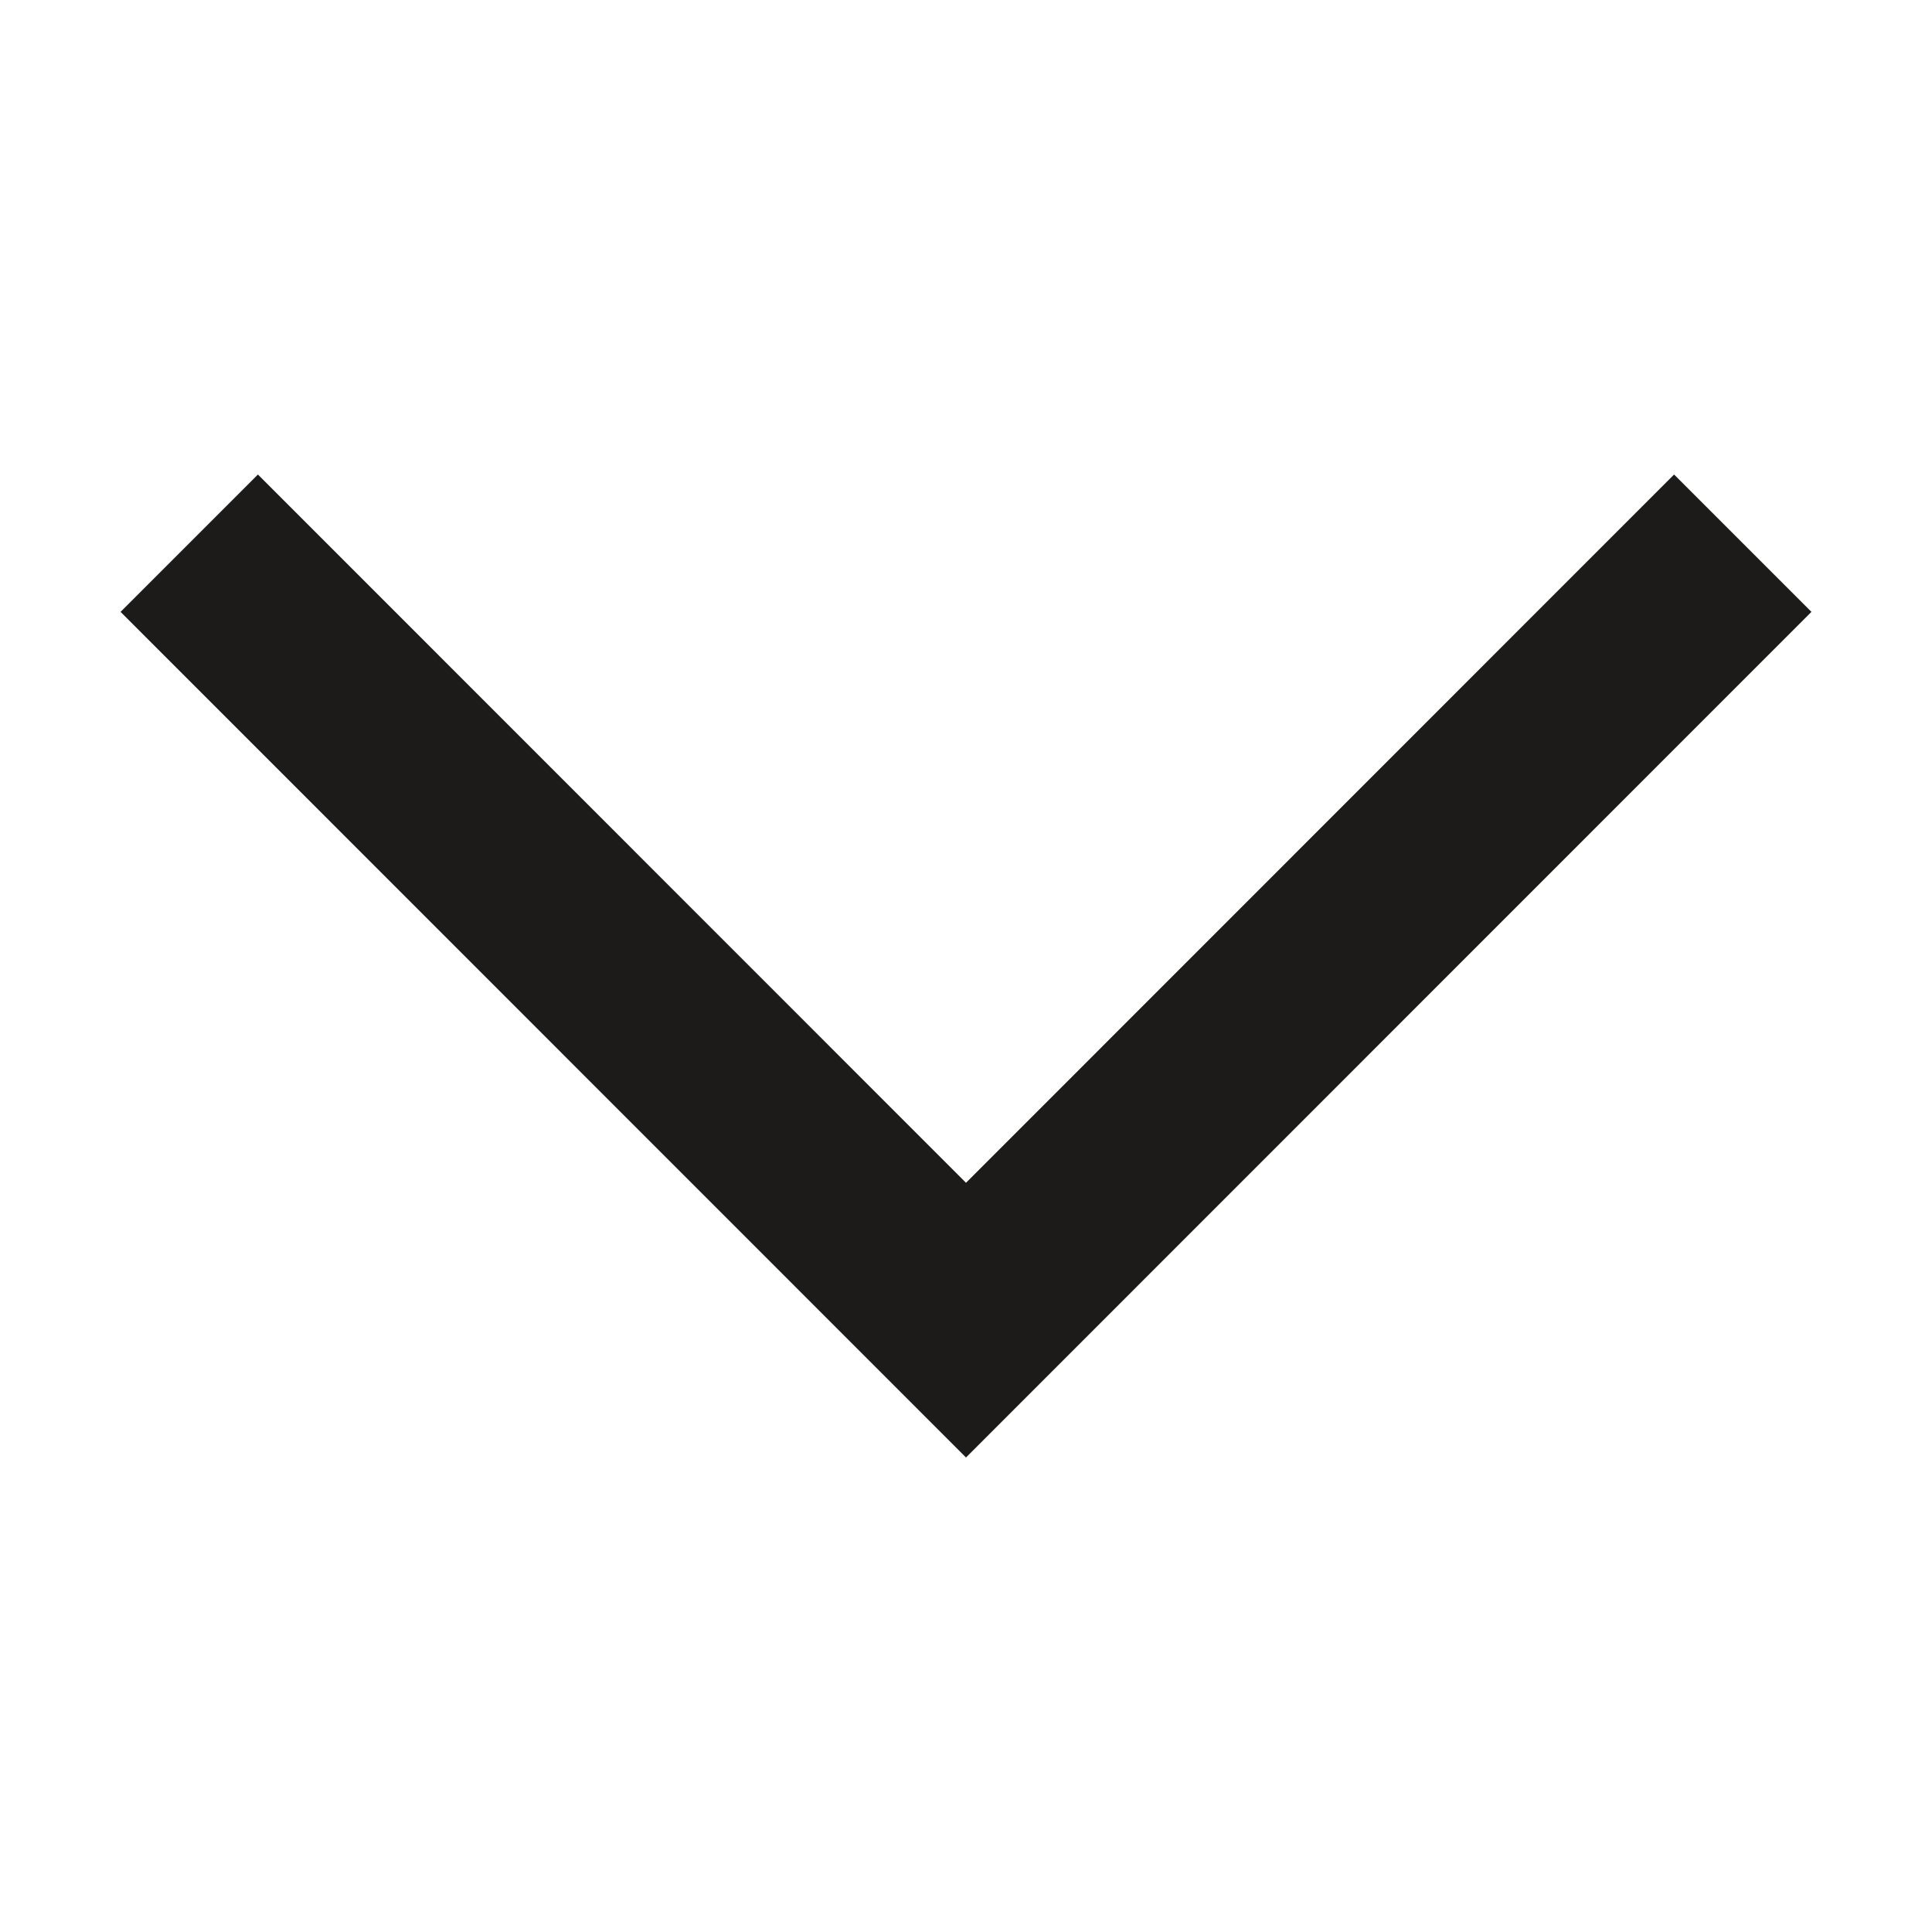 <?xml version="1.0" standalone="no"?><!DOCTYPE svg PUBLIC "-//W3C//DTD SVG 1.1//EN" "http://www.w3.org/Graphics/SVG/1.1/DTD/svg11.dtd"><svg t="1685167049689" class="icon" viewBox="0 0 1024 1024" version="1.1" xmlns="http://www.w3.org/2000/svg" p-id="2686" width="16" height="16" xmlns:xlink="http://www.w3.org/1999/xlink"><path d="M63.9 324.3l72.8-72.8L512 626.9l375.3-375.4 72.8 72.8L512 772.5z" fill="#1D1B1A" p-id="2687"></path></svg>